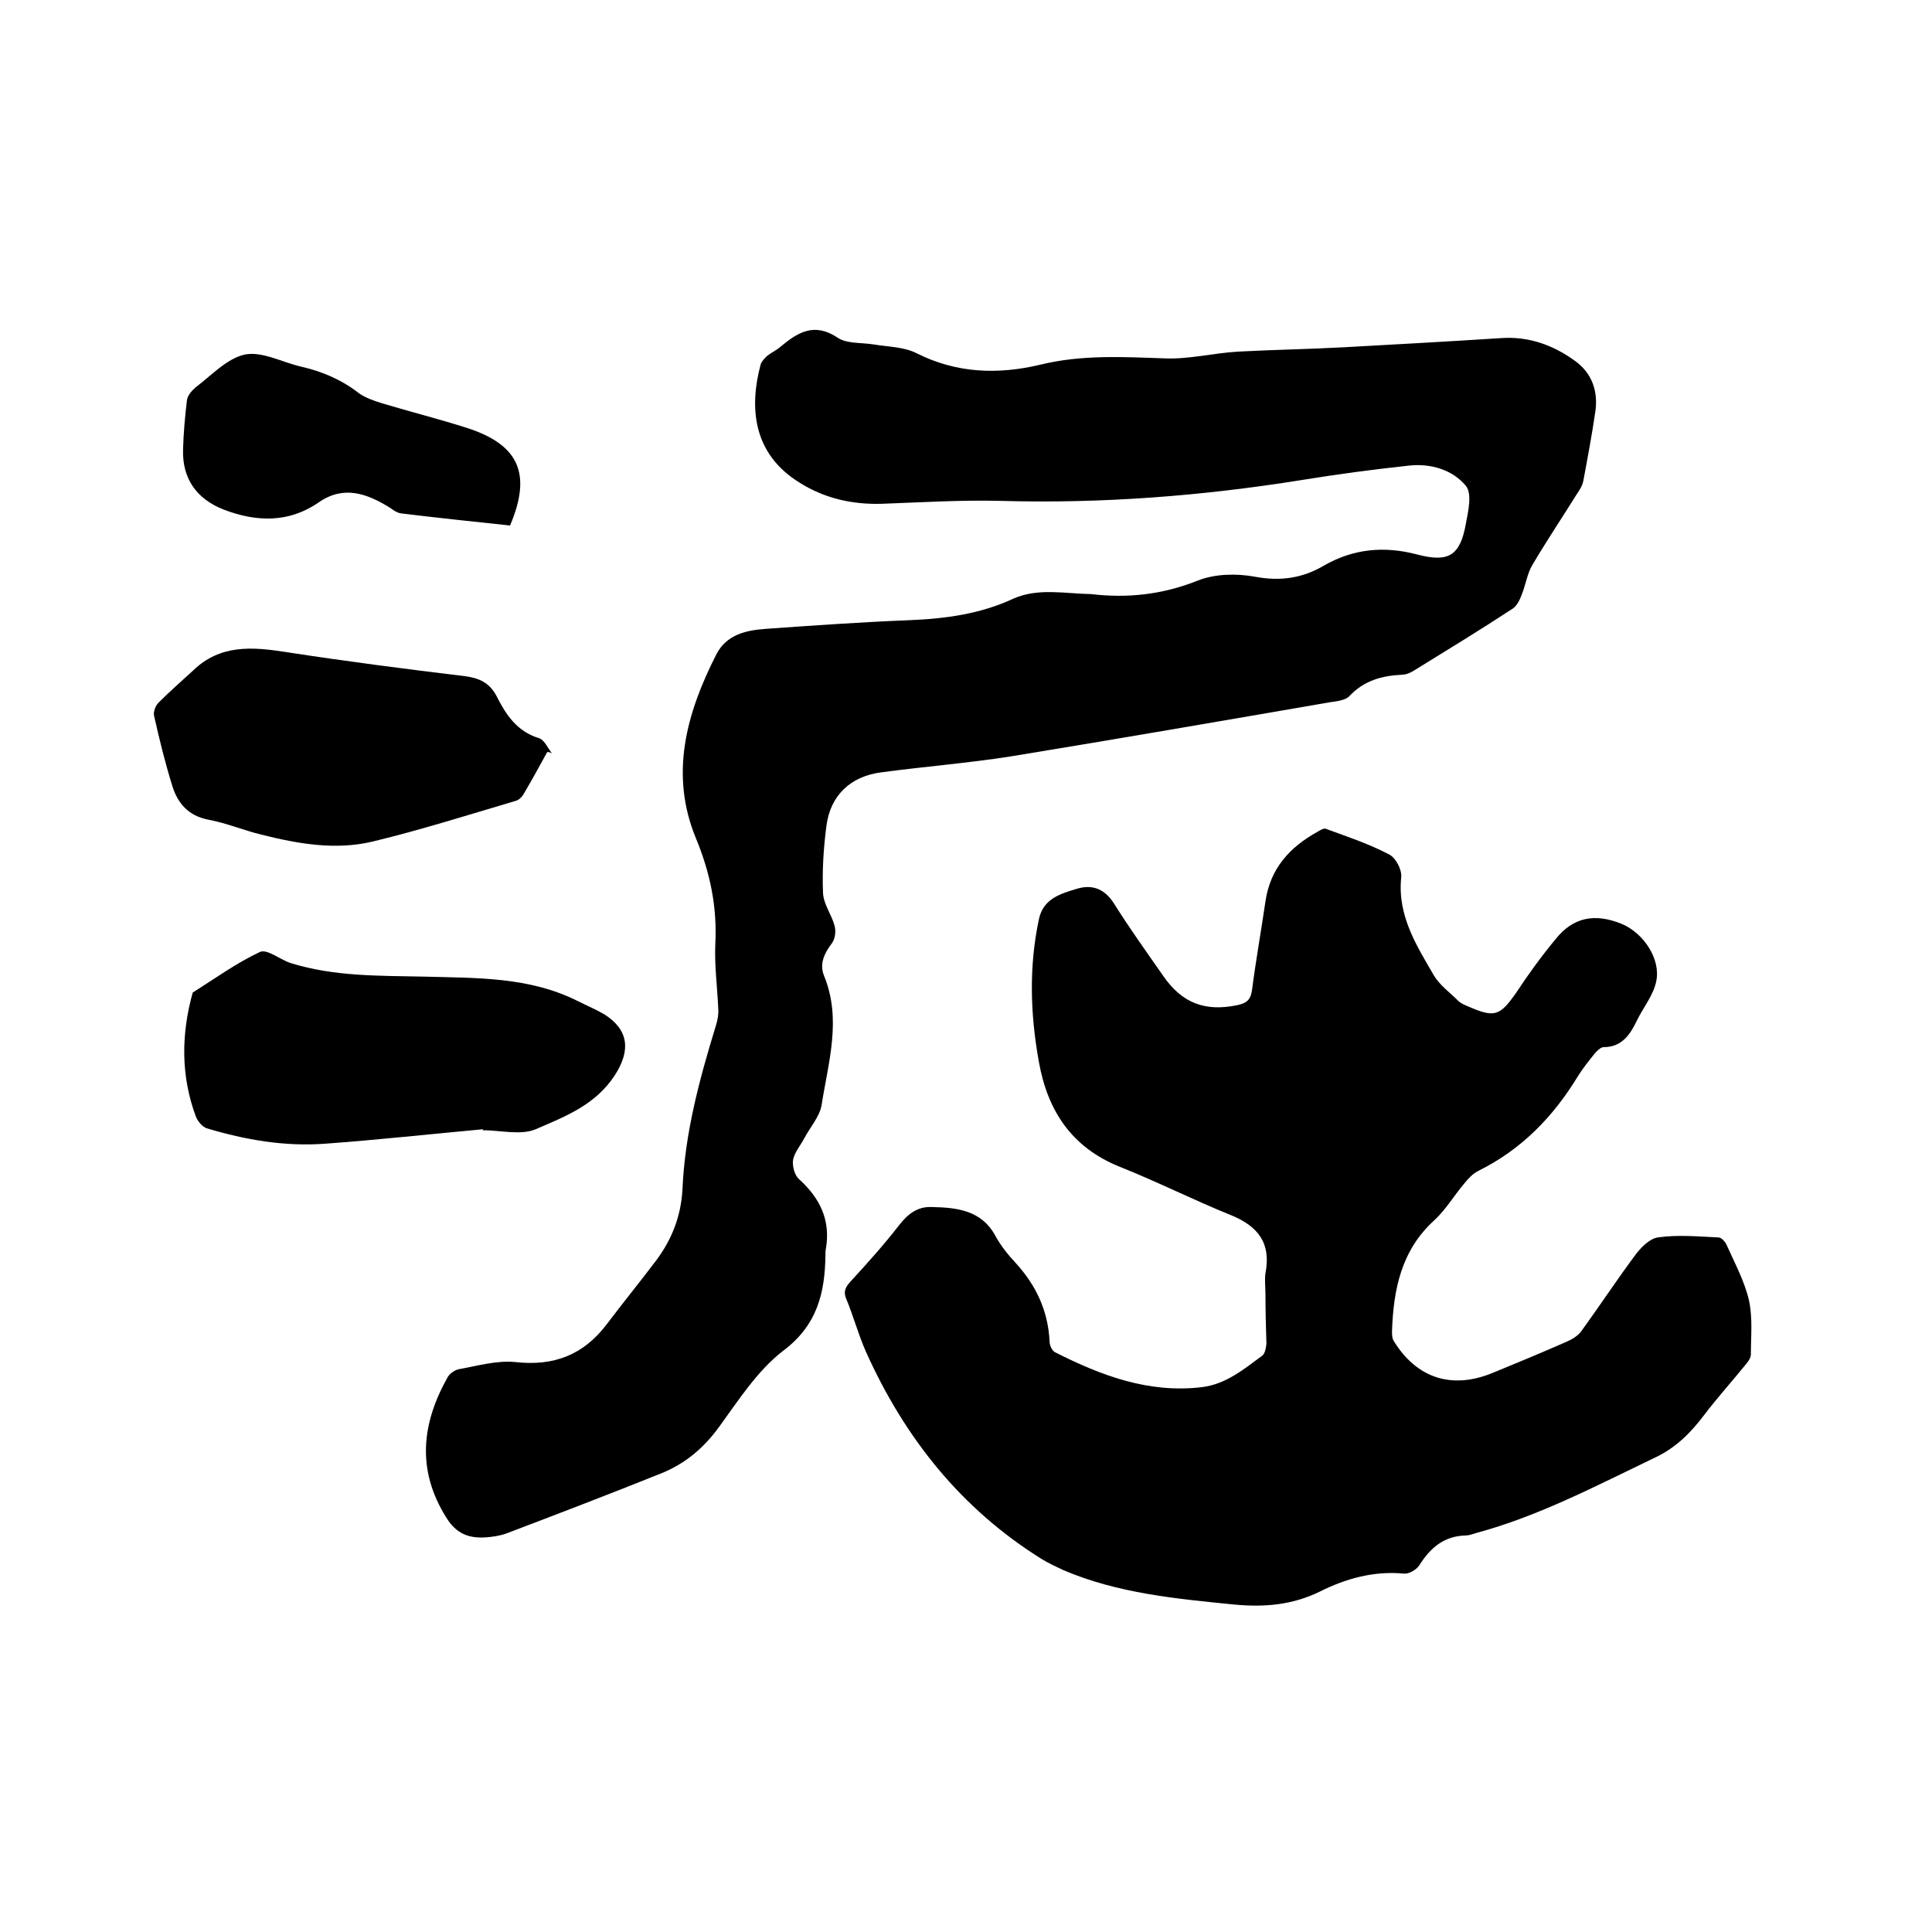 <svg enable-background="new 0 0 400 400" viewBox="0 0 400 400" xmlns="http://www.w3.org/2000/svg"><path d="m225.9 123c7.6.9 14.8.1 22.1-2.8 3.5-1.4 8-1.5 11.8-.8 5.3 1 9.9.3 14.3-2.3 6.1-3.5 12.5-4.1 19.3-2.3 6.5 1.7 8.9.3 10.1-6.4.5-2.6 1.3-6.2 0-7.8-2.8-3.4-7.4-4.7-11.8-4.2-7.5.8-14.9 1.8-22.3 3-20.6 3.3-41.4 4.9-62.3 4.3-8.1-.2-16.3.3-24.4.6-6.2.2-12-1.1-17.2-4.4-9.7-6-10.4-15.6-8-24.5.2-.6.8-1.2 1.3-1.7.9-.7 2-1.2 2.9-2 3.5-2.9 6.9-5 11.7-1.8 1.9 1.3 4.9 1 7.4 1.4 3 .5 6.3.5 8.9 1.8 8.3 4.2 16.9 4.5 25.7 2.4 8.6-2.1 17.1-1.6 25.8-1.3 5 .2 10-1.1 15.1-1.4 7.3-.4 14.6-.5 21.9-.9 10.9-.6 21.7-1.2 32.6-1.9 5.8-.4 10.9 1.5 15.4 4.8 3.4 2.5 4.7 6.2 4.1 10.4-.7 4.8-1.6 9.6-2.5 14.4-.2 1-.8 1.9-1.4 2.8-3 4.8-6.2 9.6-9.1 14.5-1.1 1.8-1.4 4.1-2.2 6.1-.4 1.1-1 2.4-1.9 3-6.7 4.4-13.6 8.6-20.4 12.8-.8.5-1.7.9-2.6.9-4.1.2-7.8 1.2-10.8 4.4-.8.9-2.7 1.1-4.1 1.3-22 3.8-44 7.6-66 11.2-8.9 1.4-17.9 2.1-26.8 3.3-6.4.8-10.6 4.8-11.4 11.1-.6 4.6-.9 9.3-.7 13.9.1 2.3 1.8 4.5 2.4 6.8.3 1.1.1 2.6-.5 3.5-1.6 2.1-2.7 4.3-1.7 6.8 3.7 9 .9 17.9-.5 26.8-.4 2.4-2.4 4.6-3.6 6.9-.8 1.5-2 2.9-2.3 4.4-.2 1.3.3 3.2 1.2 4 4.3 3.9 6.6 8.4 5.6 14.4-.1.4-.1.8-.1 1.3-.1 7.9-1.7 14.6-8.8 19.9-5.3 4.1-9.2 10.2-13.2 15.7-3.2 4.4-7 7.6-11.9 9.6-10.7 4.3-21.4 8.4-32.2 12.5-1.4.5-2.9.7-4.3.8-3.4.2-6-.7-8.1-4.1-6.2-9.9-5.1-19.5.3-29.1.4-.7 1.4-1.4 2.2-1.6 3.9-.7 8-1.9 11.8-1.5 8 .9 14.1-1.5 18.9-7.8 3.4-4.5 6.9-8.8 10.3-13.3 3.2-4.3 5.1-9.1 5.4-14.7.5-11.6 3.5-22.7 6.9-33.8.4-1.2.6-2.5.5-3.7-.2-4.4-.8-8.9-.6-13.3.4-7.7-1.1-14.8-4-21.8-5.5-13.3-2-25.9 4.2-38.1 2.1-4.1 6.1-5 10.2-5.3 9.9-.7 19.8-1.4 29.8-1.8 7.5-.3 14.8-1.3 21.6-4.5 5.1-2.2 10.5-1 16-.9z"/><path d="m262 268c0-1.5-.2-3 0-4.4 1.2-6.2-1.5-9.7-7.1-12-7.7-3.1-15.2-6.9-23-10-10-4-15-11.6-16.8-21.7-1.8-9.9-2.1-19.8 0-29.6.9-4.3 4.6-5.3 7.9-6.3 3-.9 5.6-.1 7.6 3 3.2 5.1 6.7 10 10.2 15 3.9 5.7 8.7 7.5 15.4 6.1 1.8-.4 2.7-1 3-3 .8-6.2 1.9-12.3 2.8-18.5 1-6.8 5-11.2 10.8-14.4.5-.3 1.3-.8 1.7-.6 4.4 1.6 8.9 3.1 13.1 5.3 1.4.7 2.7 3.2 2.5 4.8-.8 7.9 3.2 14.1 6.8 20.3 1.2 2 3.3 3.5 5 5.2.5.5 1.2.8 1.9 1.1 5.7 2.5 6.7 2.1 10.2-2.9 2.5-3.8 5.2-7.5 8.1-11 3.6-4.5 8.1-5.4 13.7-3.1 4.5 1.9 8.1 7.3 7.1 11.9-.6 2.9-2.7 5.4-4 8.1-1.4 2.9-3.1 5.5-6.9 5.5-.6 0-1.4.8-1.9 1.4-1.2 1.5-2.4 3-3.4 4.6-5.1 8.4-11.7 15.2-20.6 19.6-1.2.6-2.2 1.7-3 2.7-2.1 2.5-3.8 5.4-6.2 7.6-6.8 6.2-8.4 14.3-8.7 22.9 0 .7 0 1.5.4 2.1 4.7 7.6 11.9 10 20.3 6.6 5.1-2.1 10.2-4.2 15.2-6.4 1.2-.5 2.6-1.3 3.3-2.3 3.7-5.1 7.2-10.4 10.9-15.4 1.2-1.7 3.1-3.7 4.9-4 4.1-.6 8.4-.2 12.6 0 .6 0 1.4.9 1.7 1.6 1.7 3.8 3.7 7.5 4.6 11.4.8 3.6.4 7.5.4 11.2 0 .7-.5 1.4-.9 1.9-2.9 3.6-6 7-8.8 10.7s-5.9 6.8-10.2 8.8c-12.1 5.8-24 12.1-37 15.6-.7.2-1.4.5-2.1.5-4.5.1-7.3 2.5-9.6 6.1-.6 1-2.2 1.9-3.2 1.8-6.2-.6-12 1-17.4 3.7-5.7 2.8-11.5 3.3-17.8 2.7-12-1.2-24-2.3-35.3-7.1-1.5-.7-3-1.4-4.5-2.3-16.7-10.4-28.4-25.1-36.4-42.9-1.6-3.6-2.6-7.4-4.1-11-.7-1.7 0-2.6 1.1-3.8 3.4-3.7 6.8-7.5 9.9-11.5 1.8-2.3 3.8-3.8 6.6-3.7 5.2.1 10.4.6 13.3 6 1.1 2 2.6 3.9 4.2 5.6 4.2 4.6 6.7 9.9 7 16.2 0 .8.5 2 1.2 2.3 9.5 4.8 19.3 8.5 30.3 7.2 5-.6 8.7-3.7 12.5-6.5.6-.4.8-1.6.9-2.5-.1-3.2-.2-6.7-.2-10.2z"/><path d="m100 233.8c-10.9 1-21.8 2.2-32.8 3-8.3.6-16.4-.8-24.4-3.2-.9-.3-1.8-1.4-2.2-2.3-3.2-8.5-3.1-17.2-.7-25.8 4.6-2.9 9-6.1 13.9-8.4 1.5-.7 4.2 1.6 6.4 2.3 9 2.8 18.3 2.6 27.6 2.8 10.9.3 21.8 0 31.9 5.1 1.8.9 3.7 1.7 5.4 2.7 5.1 3.2 5.5 7.5 2.2 12.6-4 6.2-10.4 8.6-16.4 11.2-3.1 1.3-7.3.2-11 .2.1-.1.1-.1.1-.2z"/><path d="m113.3 155.7c-1.5 2.7-3 5.5-4.6 8.2-.4.8-1.1 1.7-1.9 1.9-9.8 2.9-19.6 6-29.5 8.4-7.8 1.9-15.6.5-23.2-1.4-3.7-.9-7.2-2.4-11-3.1-4.1-.8-6.3-3.4-7.4-6.9-1.5-4.8-2.7-9.7-3.8-14.6-.2-.8.3-2.1.9-2.7 2.3-2.3 4.8-4.5 7.2-6.7 5.6-5.4 12.2-4.9 19.2-3.8 12.3 1.9 24.7 3.5 37.1 5 2.9.4 5 1.3 6.5 4.1 1.9 3.8 4.2 7.3 8.7 8.7 1.2.3 1.9 2.1 2.8 3.2-.3-.2-.6-.3-1-.3z"/><path d="m105.6 108.8c-7.6-.8-15.1-1.6-22.5-2.5-.9-.1-1.7-.7-2.4-1.2-4.7-2.9-9.5-4.7-14.7-1.1-6.2 4.3-12.9 4.1-19.7 1.5-5.6-2.2-8.6-6.4-8.4-12.5.1-3.4.4-6.8.8-10.1.1-1 1-2 1.8-2.7 3.3-2.5 6.5-6 10.2-6.8 3.6-.7 7.7 1.6 11.6 2.5 4.4 1 8.4 2.7 12 5.5 1.4 1 3.2 1.6 4.8 2.1 6 1.8 12 3.3 17.9 5.2 10.5 3.5 13.1 9.5 8.6 20.1z"/></svg>